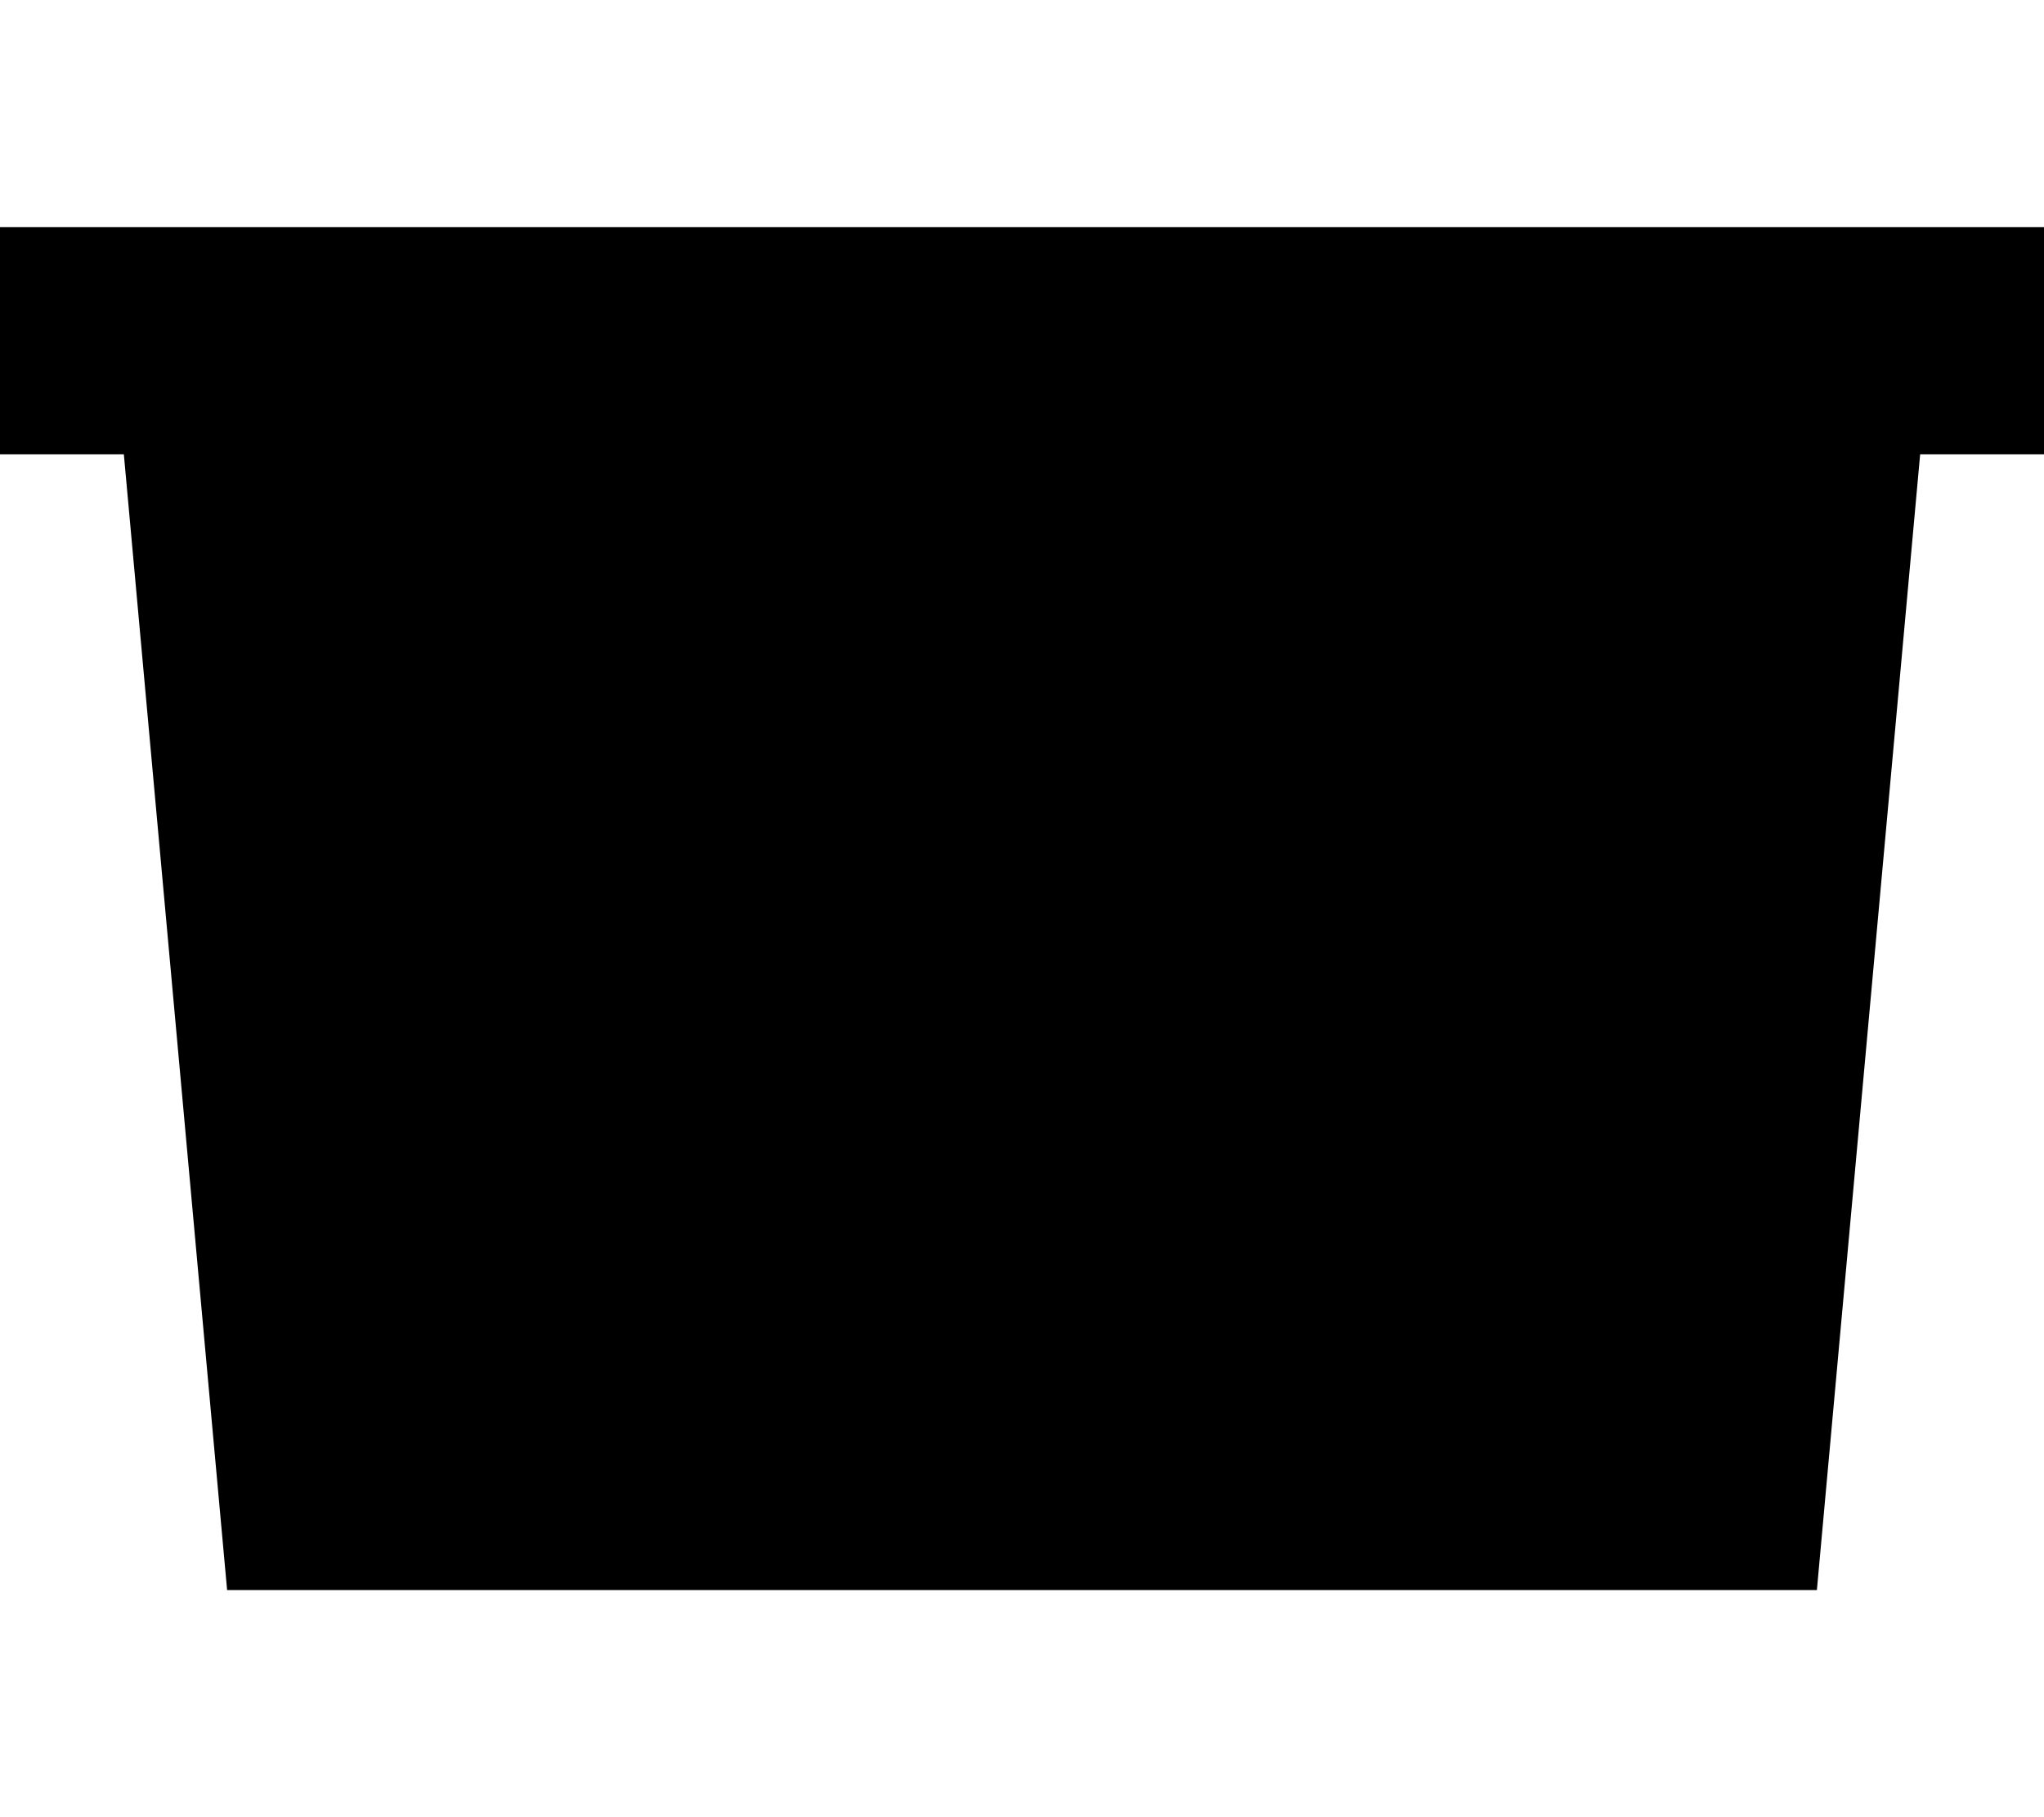 <svg xmlns="http://www.w3.org/2000/svg" viewBox="0 0 576 512"><!--! Font Awesome Pro 7.0.0 by @fontawesome - https://fontawesome.com License - https://fontawesome.com/license (Commercial License) Copyright 2025 Fonticons, Inc. --><path fill="currentColor" d="M576 64l-576 0 0 64 34.9 0 29.1 320 448 0 29.1-320 34.9 0 0-64z"/></svg>